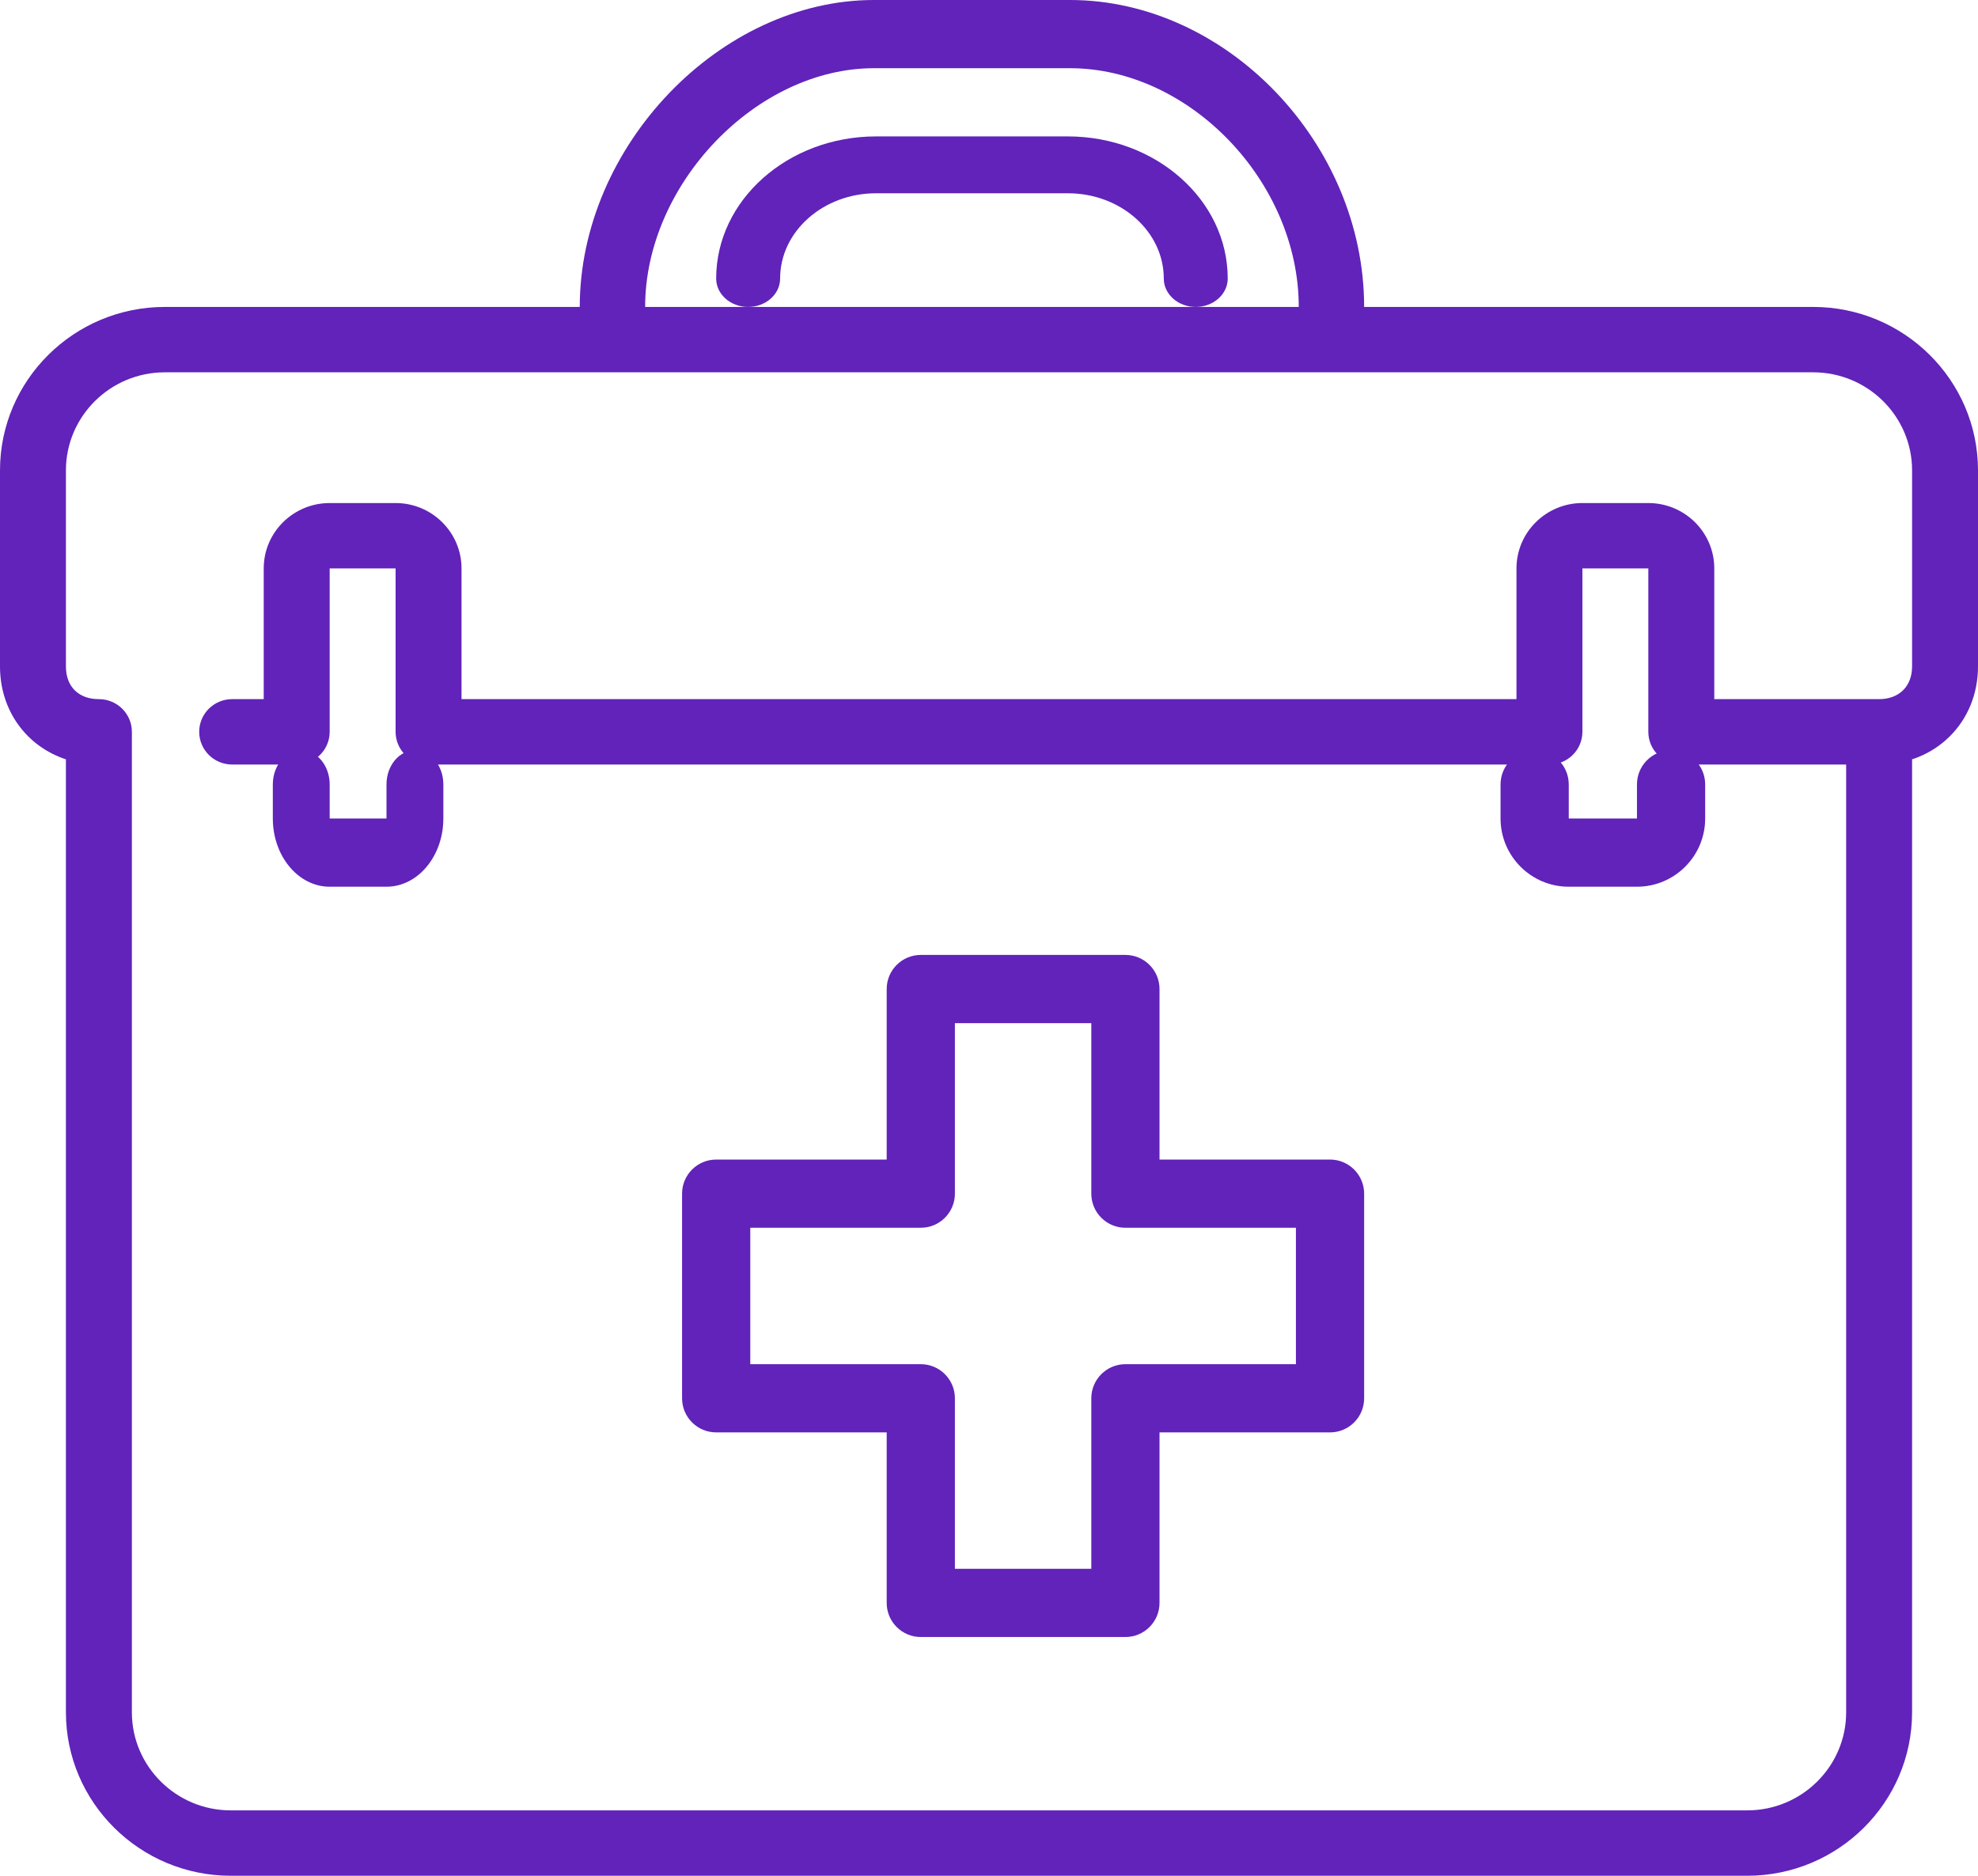 <?xml version="1.0" encoding="UTF-8"?>
<svg width="58px" height="55px" viewBox="0 0 58 55" version="1.1" xmlns="http://www.w3.org/2000/svg" xmlns:xlink="http://www.w3.org/1999/xlink">
    <!-- Generator: Sketch 47 (45396) - http://www.bohemiancoding.com/sketch -->
    <title>first-aid-kit</title>
    <desc>Created with Sketch.</desc>
    <defs></defs>
    <g id="Page-2" stroke="none" stroke-width="1" fill="none" fill-rule="evenodd">
        <g id="Hospital-Cover-Basic--Private" transform="translate(-667, -8699)" fill-rule="nonzero" fill="#6123ba">
            <g id="first-aid-kit" transform="translate(667, 8699)">
                <path d="M53.167,9 L4.833,9 C2.168,9 0,11.15 0,13.792 L0,19.542 C0,20.841 0.784,21.888 1.933,22.265 L1.933,50.208 C1.933,52.85 4.102,55 6.767,55 L51.233,55 C53.899,55 56.067,52.85 56.067,50.208 L56.067,22.292 C56.067,21.763 55.634,21.333 55.1,21.333 C54.567,21.333 54.134,21.763 54.134,22.292 L54.134,50.208 C54.134,51.793 52.832,53.083 51.234,53.083 L6.767,53.083 C5.168,53.083 3.867,51.793 3.867,50.208 L3.867,21.458 C3.867,20.929 3.434,20.5 2.9,20.5 C2.304,20.5 1.933,20.133 1.933,19.542 L1.933,13.792 C1.933,12.207 3.235,10.917 4.833,10.917 L53.167,10.917 C54.766,10.917 56.067,12.207 56.067,13.792 L56.067,19.542 C56.067,20.124 55.687,20.5 55.1,20.5 L50.267,20.5 L50.267,16.667 C50.267,15.61 49.4,14.75 48.333,14.75 L46.4,14.75 C45.334,14.75 44.467,15.61 44.467,16.667 L44.467,20.5 L13.533,20.5 L13.533,16.667 C13.533,15.61 12.666,14.75 11.6,14.75 L9.667,14.75 C8.6,14.75 7.733,15.61 7.733,16.667 L7.733,20.5 L6.807,20.5 C6.273,20.5 5.841,20.929 5.841,21.458 C5.841,21.987 6.273,22.417 6.807,22.417 L8.7,22.417 C9.234,22.417 9.667,21.987 9.667,21.458 L9.667,16.667 L11.6,16.667 L11.6,21.458 C11.6,21.987 12.033,22.417 12.567,22.417 L45.433,22.417 C45.967,22.417 46.4,21.987 46.4,21.458 L46.4,16.667 L48.333,16.667 L48.333,21.458 C48.333,21.987 48.766,22.417 49.3,22.417 L55.1,22.417 C56.753,22.417 58,21.18 58,19.542 L58,13.792 C58,11.15 55.832,9 53.167,9 Z" id="Shape"></path>
                <path d="M31.313,4 L25.688,4 C23.103,4 21,5.869 21,8.167 C21,8.627 21.42,9 21.937,9 C22.455,9 22.875,8.627 22.875,8.167 C22.875,6.788 24.137,5.667 25.688,5.667 L31.313,5.667 C32.863,5.667 34.125,6.788 34.125,8.167 C34.125,8.627 34.545,9 35.063,9 C35.58,9 36,8.627 36,8.167 C36,5.869 33.897,4 31.313,4 Z" id="Shape"></path>
                <path d="M17.958,10 C18.487,10 18.917,9.552 18.917,9 C18.917,5.402 22.177,2 25.625,2 L31.375,2 C34.886,2 38.083,5.336 38.083,9 C38.083,9.552 38.513,10 39.041,10 C39.57,10 40,9.552 40,9 C40,4.206 35.969,0 31.375,0 L25.625,0 C21.111,0 17,4.29 17,9 C17,9.552 17.429,10 17.958,10 Z" id="Shape"></path>
                <path d="M27,48 L33,48 C33.552,48 34,47.552 34,47 L34,42 L39,42 C39.552,42 40,41.552 40,41 L40,35 C40,34.448 39.552,34 39,34 L34,34 L34,29 C34,28.448 33.552,28 33,28 L27,28 C26.448,28 26,28.448 26,29 L26,34 L21,34 C20.448,34 20,34.448 20,35 L20,41 C20,41.552 20.448,42 21,42 L26,42 L26,47 C26,47.552 26.448,48 27,48 Z M22,40 L22,36 L27,36 C27.552,36 28,35.552 28,35 L28,30 L32,30 L32,35 C32,35.552 32.448,36 33,36 L38,36 L38,40 L33,40 C32.448,40 32,40.448 32,41 L32,46 L28,46 L28,41 C28,40.448 27.552,40 27,40 L22,40 Z" id="Shape"></path>
                <path d="M45,22 C44.448,22 44,22.448 44,23 L44,24 C44,25.103 44.897,26 46,26 L48,26 C49.103,26 50,25.103 50,24 L50,23 C50,22.448 49.552,22 49,22 C48.448,22 48,22.448 48,23 L48,24 L46,24 L46,23 C46,22.448 45.552,22 45,22 Z" id="Shape"></path>
                <path d="M8.833,22 C8.373,22 8,22.448 8,23 L8,24 C8,25.103 8.747,26 9.667,26 L11.333,26 C12.252,26 13,25.103 13,24 L13,23 C13,22.448 12.627,22 12.167,22 C11.707,22 11.333,22.448 11.333,23 L11.333,24 L9.667,24 L9.667,23 C9.667,22.448 9.293,22 8.833,22 Z" id="Shape"></path>
            </g>
        </g>
    </g>
</svg>